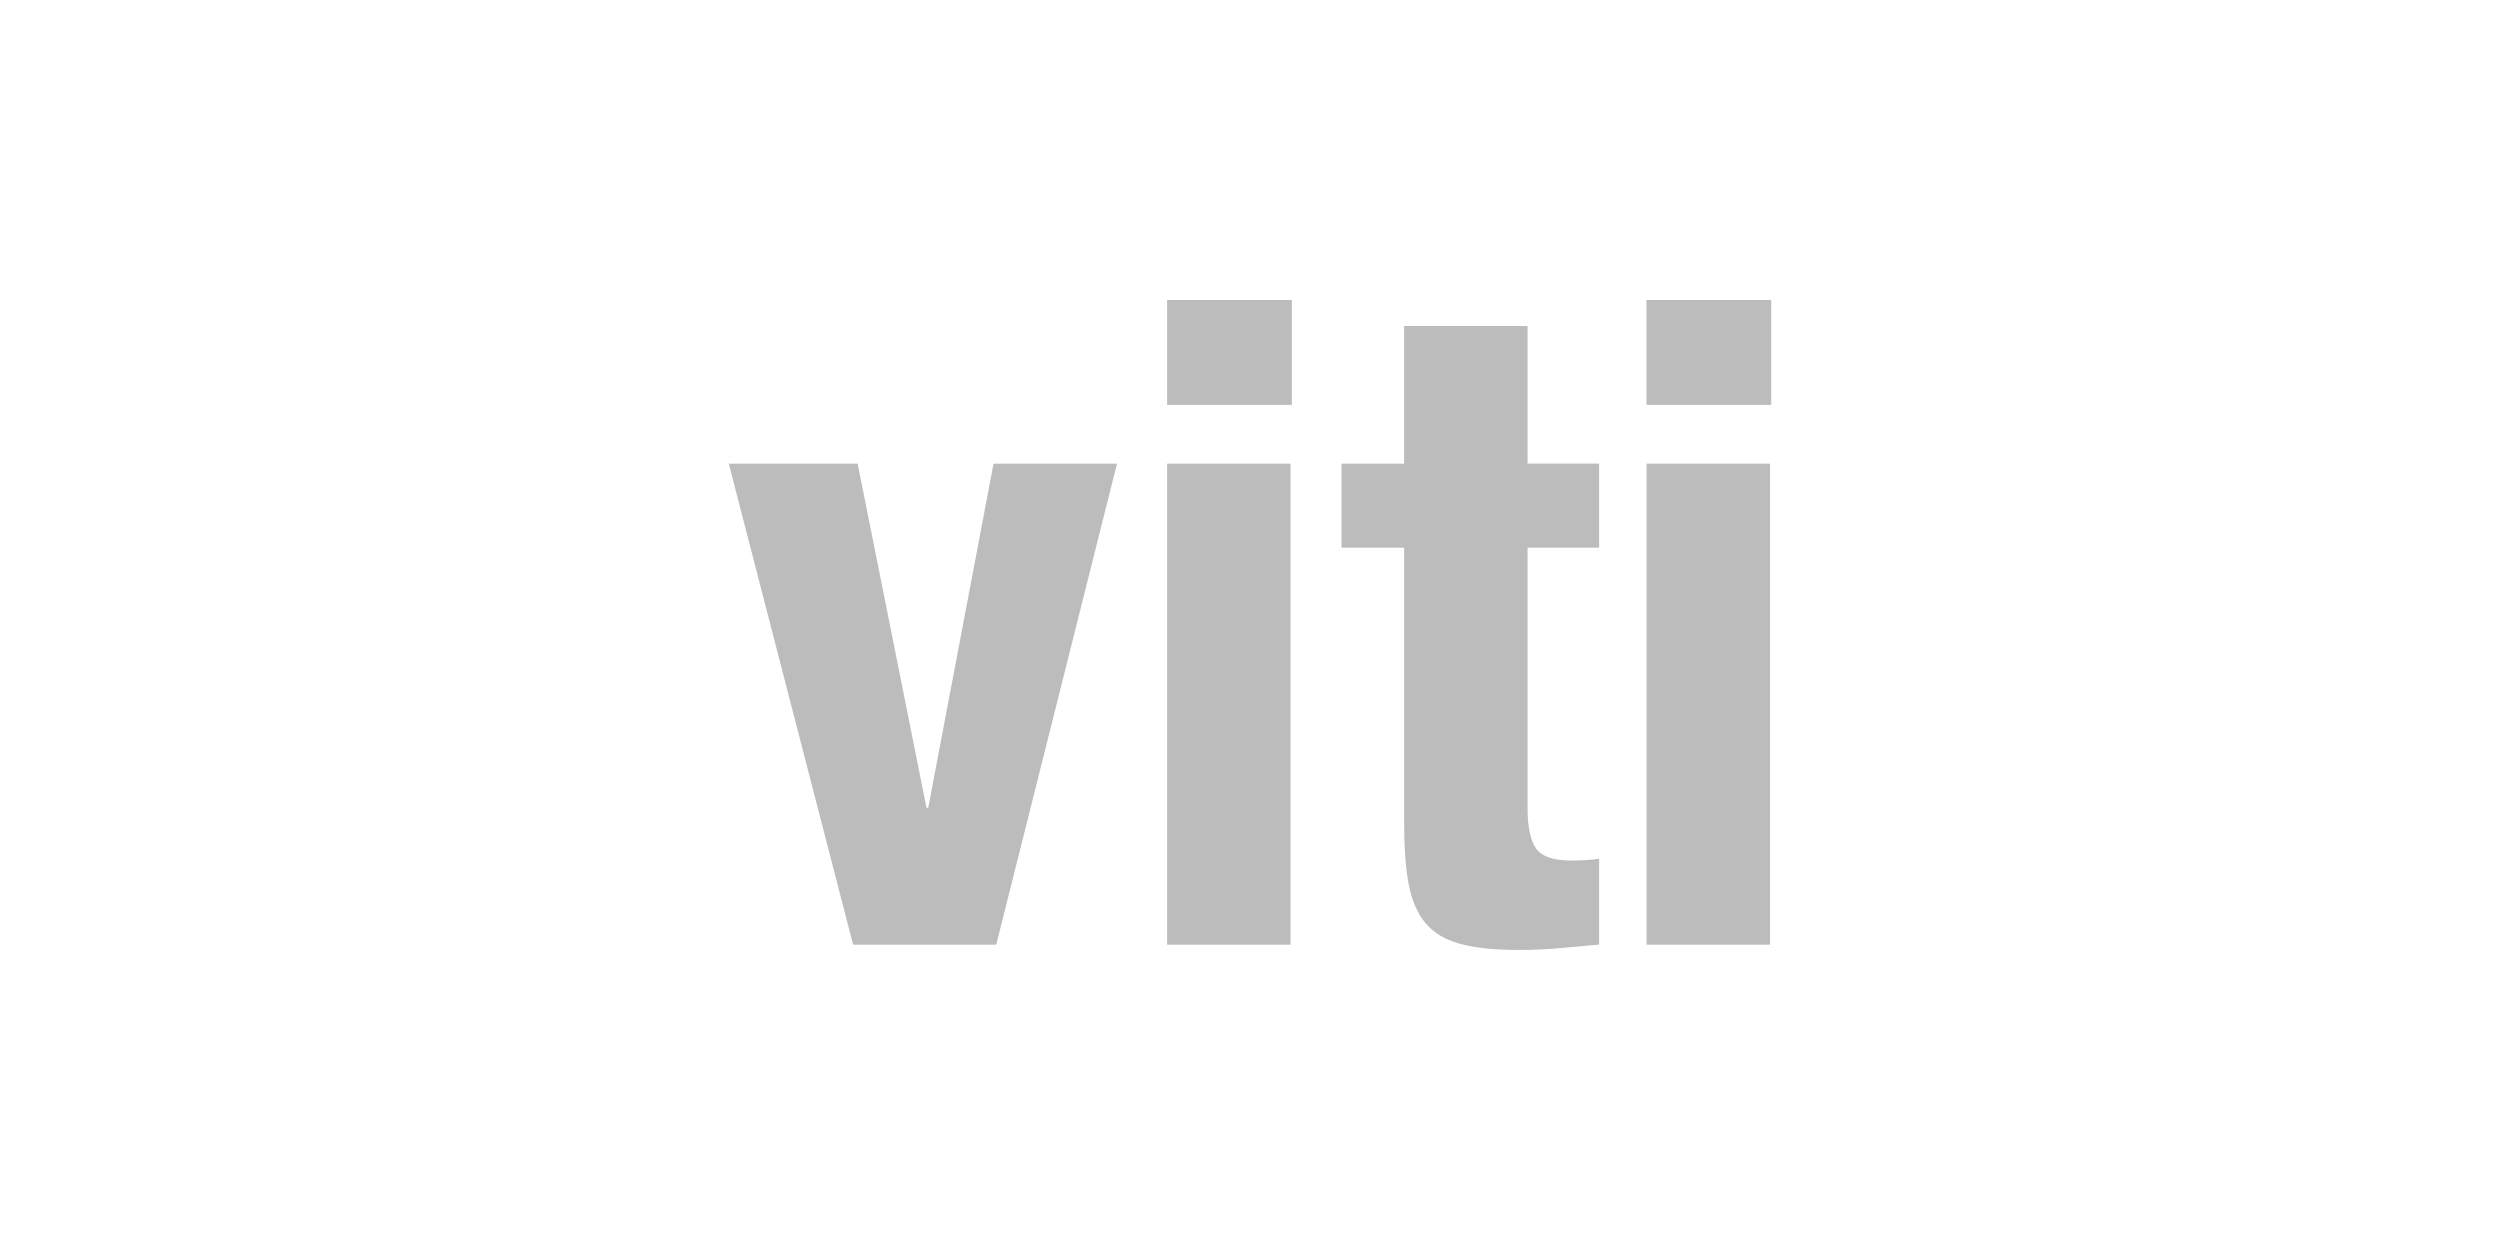 <svg width="200" height="100" viewBox="0 0 200 100" fill="none" xmlns="http://www.w3.org/2000/svg">
<g clip-path="url(#clip0_1019_33296)">
<path d="M131.726 75.571H141.602V37.095H131.726V75.575V75.571ZM112.332 37.091H107.321V43.814H112.332V65.842C112.332 67.799 112.451 69.418 112.689 70.705C112.926 71.991 113.367 73.029 114.01 73.814C114.654 74.603 115.573 75.162 116.765 75.495C117.956 75.828 119.531 75.996 121.489 75.996C122.634 75.996 123.718 75.946 124.745 75.855C125.772 75.759 126.833 75.663 127.929 75.567V68.702C127.596 68.752 127.235 68.786 126.856 68.809C126.473 68.832 126.094 68.844 125.711 68.844C124.278 68.844 123.335 68.522 122.883 67.879C122.431 67.236 122.205 66.152 122.205 64.624V43.811H127.929V37.087H122.205V26.079H112.328V37.095L112.332 37.091ZM93.368 75.571H103.245V37.095H93.368V75.575V75.571ZM74.262 64.628H74.121L68.611 37.091H58.302L68.247 75.571H79.699L89.361 37.091H79.484L74.258 64.628H74.262Z" fill="#BCBCBC"/>
<path d="M103.348 24H93.368V32.389H103.348V24Z" fill="#BCBCBC"/>
<path d="M141.698 24H131.718V32.389H141.698V24Z" fill="#BCBCBC"/>
</g>
<defs>
<clipPath id="clip0_1019_33296">
<rect width="83.396" height="52" fill="white" transform="translate(58.302 24)"/>
</clipPath>
</defs>
</svg>
